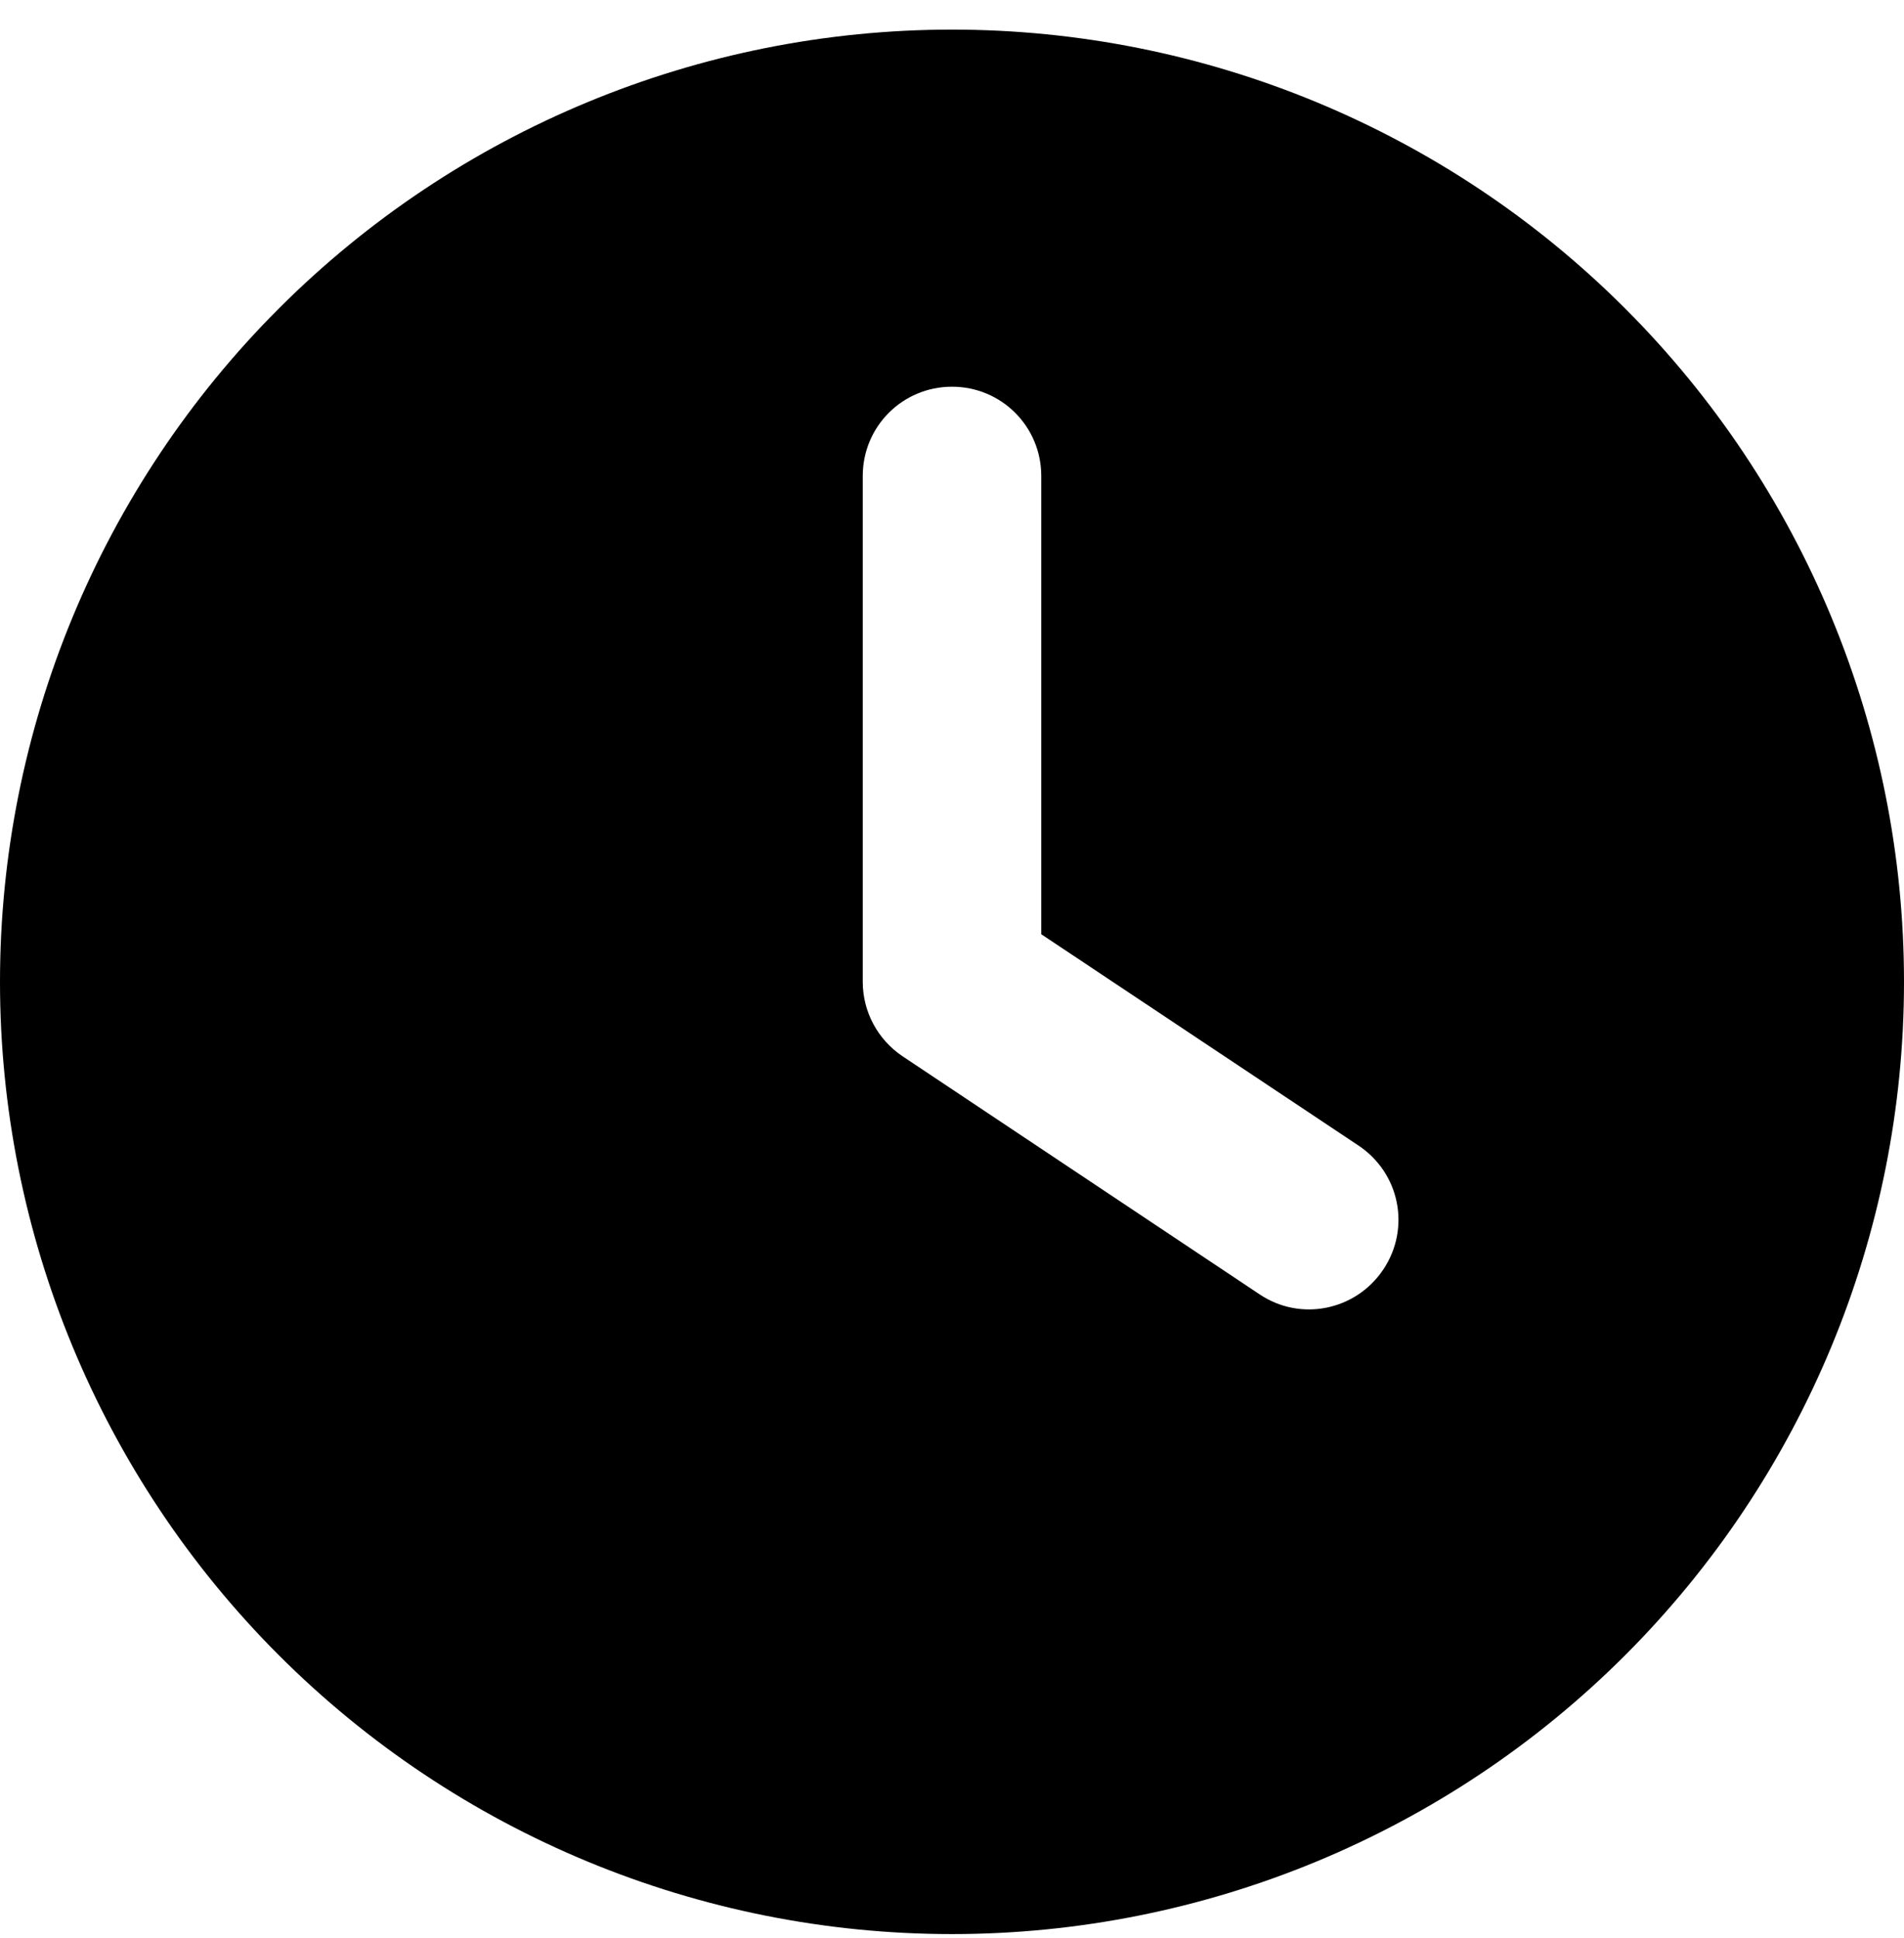 <svg width="57" height="58" viewBox="0 0 57 58" fill="none" xmlns="http://www.w3.org/2000/svg">
<path d="M28.5 0.886C36.059 0.886 43.308 3.889 48.653 9.234C53.997 14.579 57 21.828 57 29.386C57 36.945 53.997 44.194 48.653 49.539C43.308 54.884 36.059 57.886 28.5 57.886C20.941 57.886 13.692 54.884 8.347 49.539C3.003 44.194 0 36.945 0 29.386C0 21.828 3.003 14.579 8.347 9.234C13.692 3.889 20.941 0.886 28.5 0.886ZM25.828 14.246V29.386C25.828 30.277 26.273 31.112 27.019 31.613L37.707 38.738C38.931 39.562 40.59 39.228 41.414 37.992C42.238 36.756 41.904 35.108 40.668 34.285L31.172 27.961V14.246C31.172 12.765 29.981 11.574 28.5 11.574C27.019 11.574 25.828 12.765 25.828 14.246Z" fill="black"/>
</svg>
